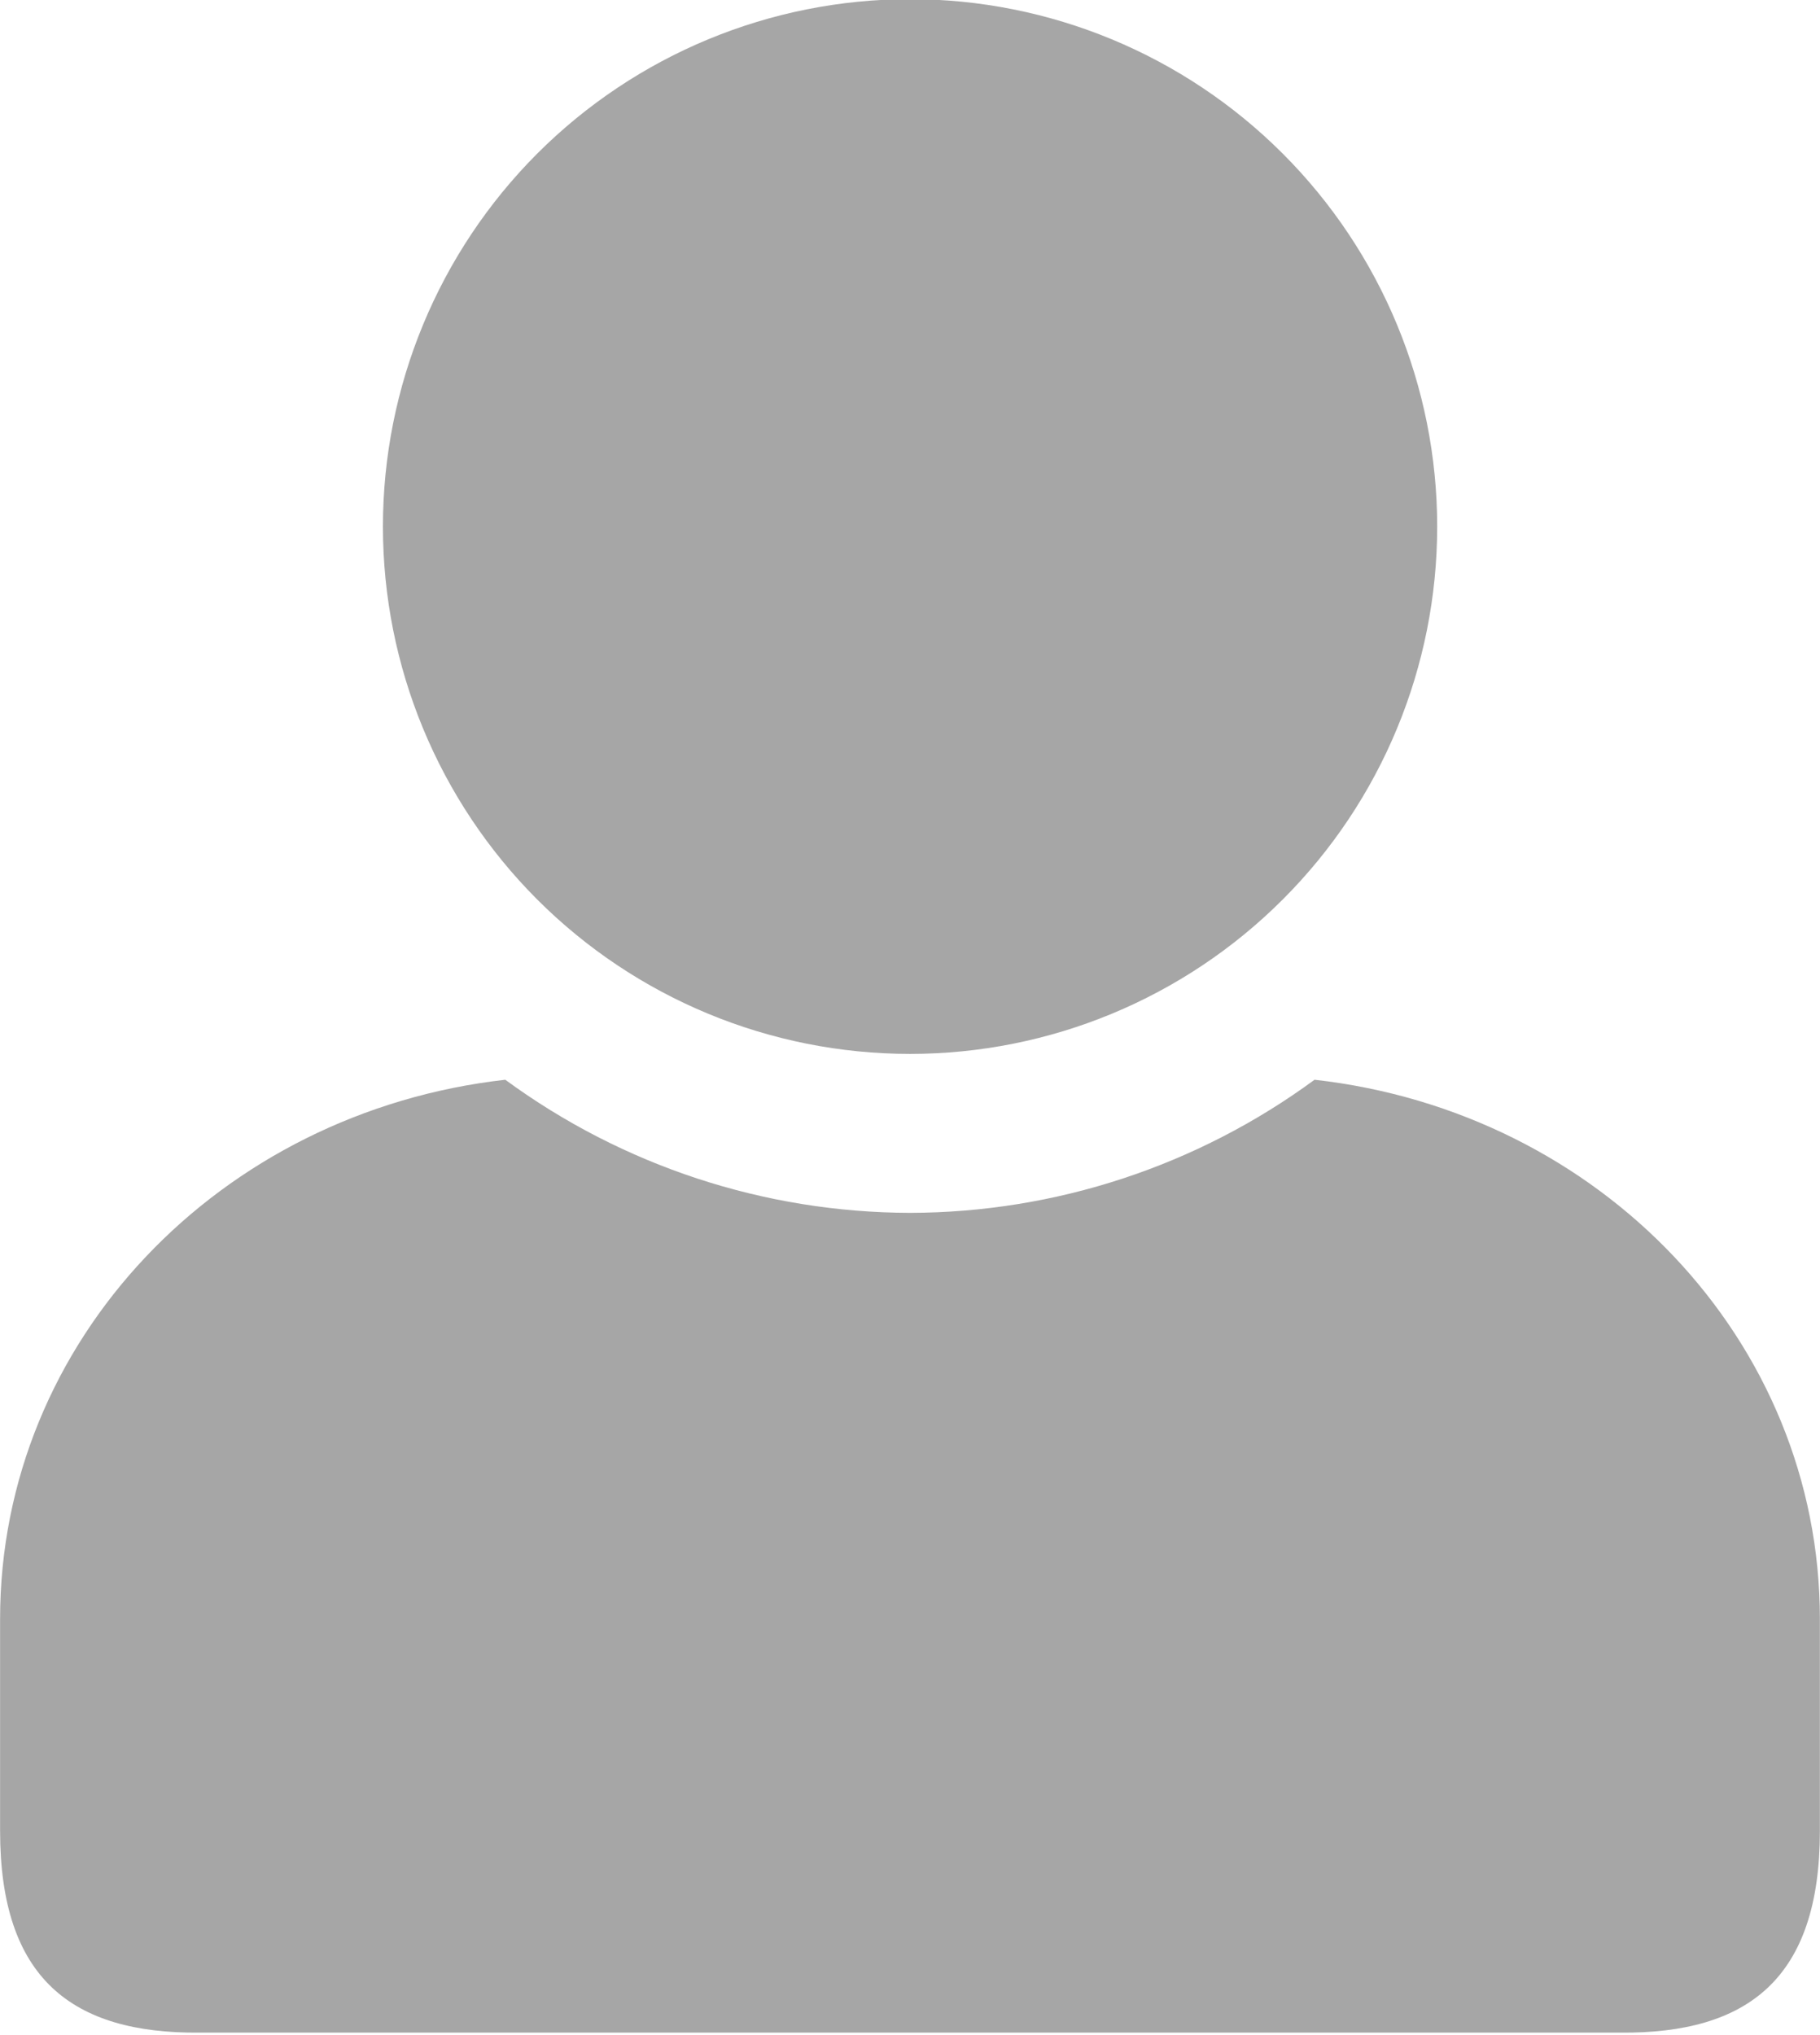<?xml version="1.0" encoding="UTF-8" standalone="no"?><svg xmlns="http://www.w3.org/2000/svg" xmlns:xlink="http://www.w3.org/1999/xlink" fill="#a6a6a6" height="72.3" preserveAspectRatio="xMidYMid meet" version="1" viewBox="12.6 8.9 64.7 72.3" width="64.7" zoomAndPan="magnify"><g id="change1_1"><path d="M59.332,47.266c-4.172,3.063-9.208,4.719-14.379,4.73c-5.178-0.012-10.214-1.668-14.391-4.73 c-10.142,1.146-17.959,9.256-17.959,19.162v7.525c0,5.26,2.568,7.209,7.088,7.172h50.516c4.521,0.037,7.089-1.912,7.089-7.172 v-7.525C77.296,56.521,69.478,48.406,59.332,47.266z" fill="inherit"/></g><g id="change1_2"><path d="M44.953,8.87c-4.975,0-9.74,1.974-13.257,5.49c-3.51,3.516-5.483,8.281-5.483,13.25c0,4.969,1.973,9.738,5.483,13.25 c3.517,3.516,8.282,5.488,13.257,5.488c4.967,0,9.733-1.972,13.249-5.488c3.516-3.512,5.489-8.281,5.489-13.25 c0-4.969-1.974-9.735-5.489-13.25C54.686,10.843,49.92,8.87,44.953,8.87z" fill="inherit"/></g></svg>